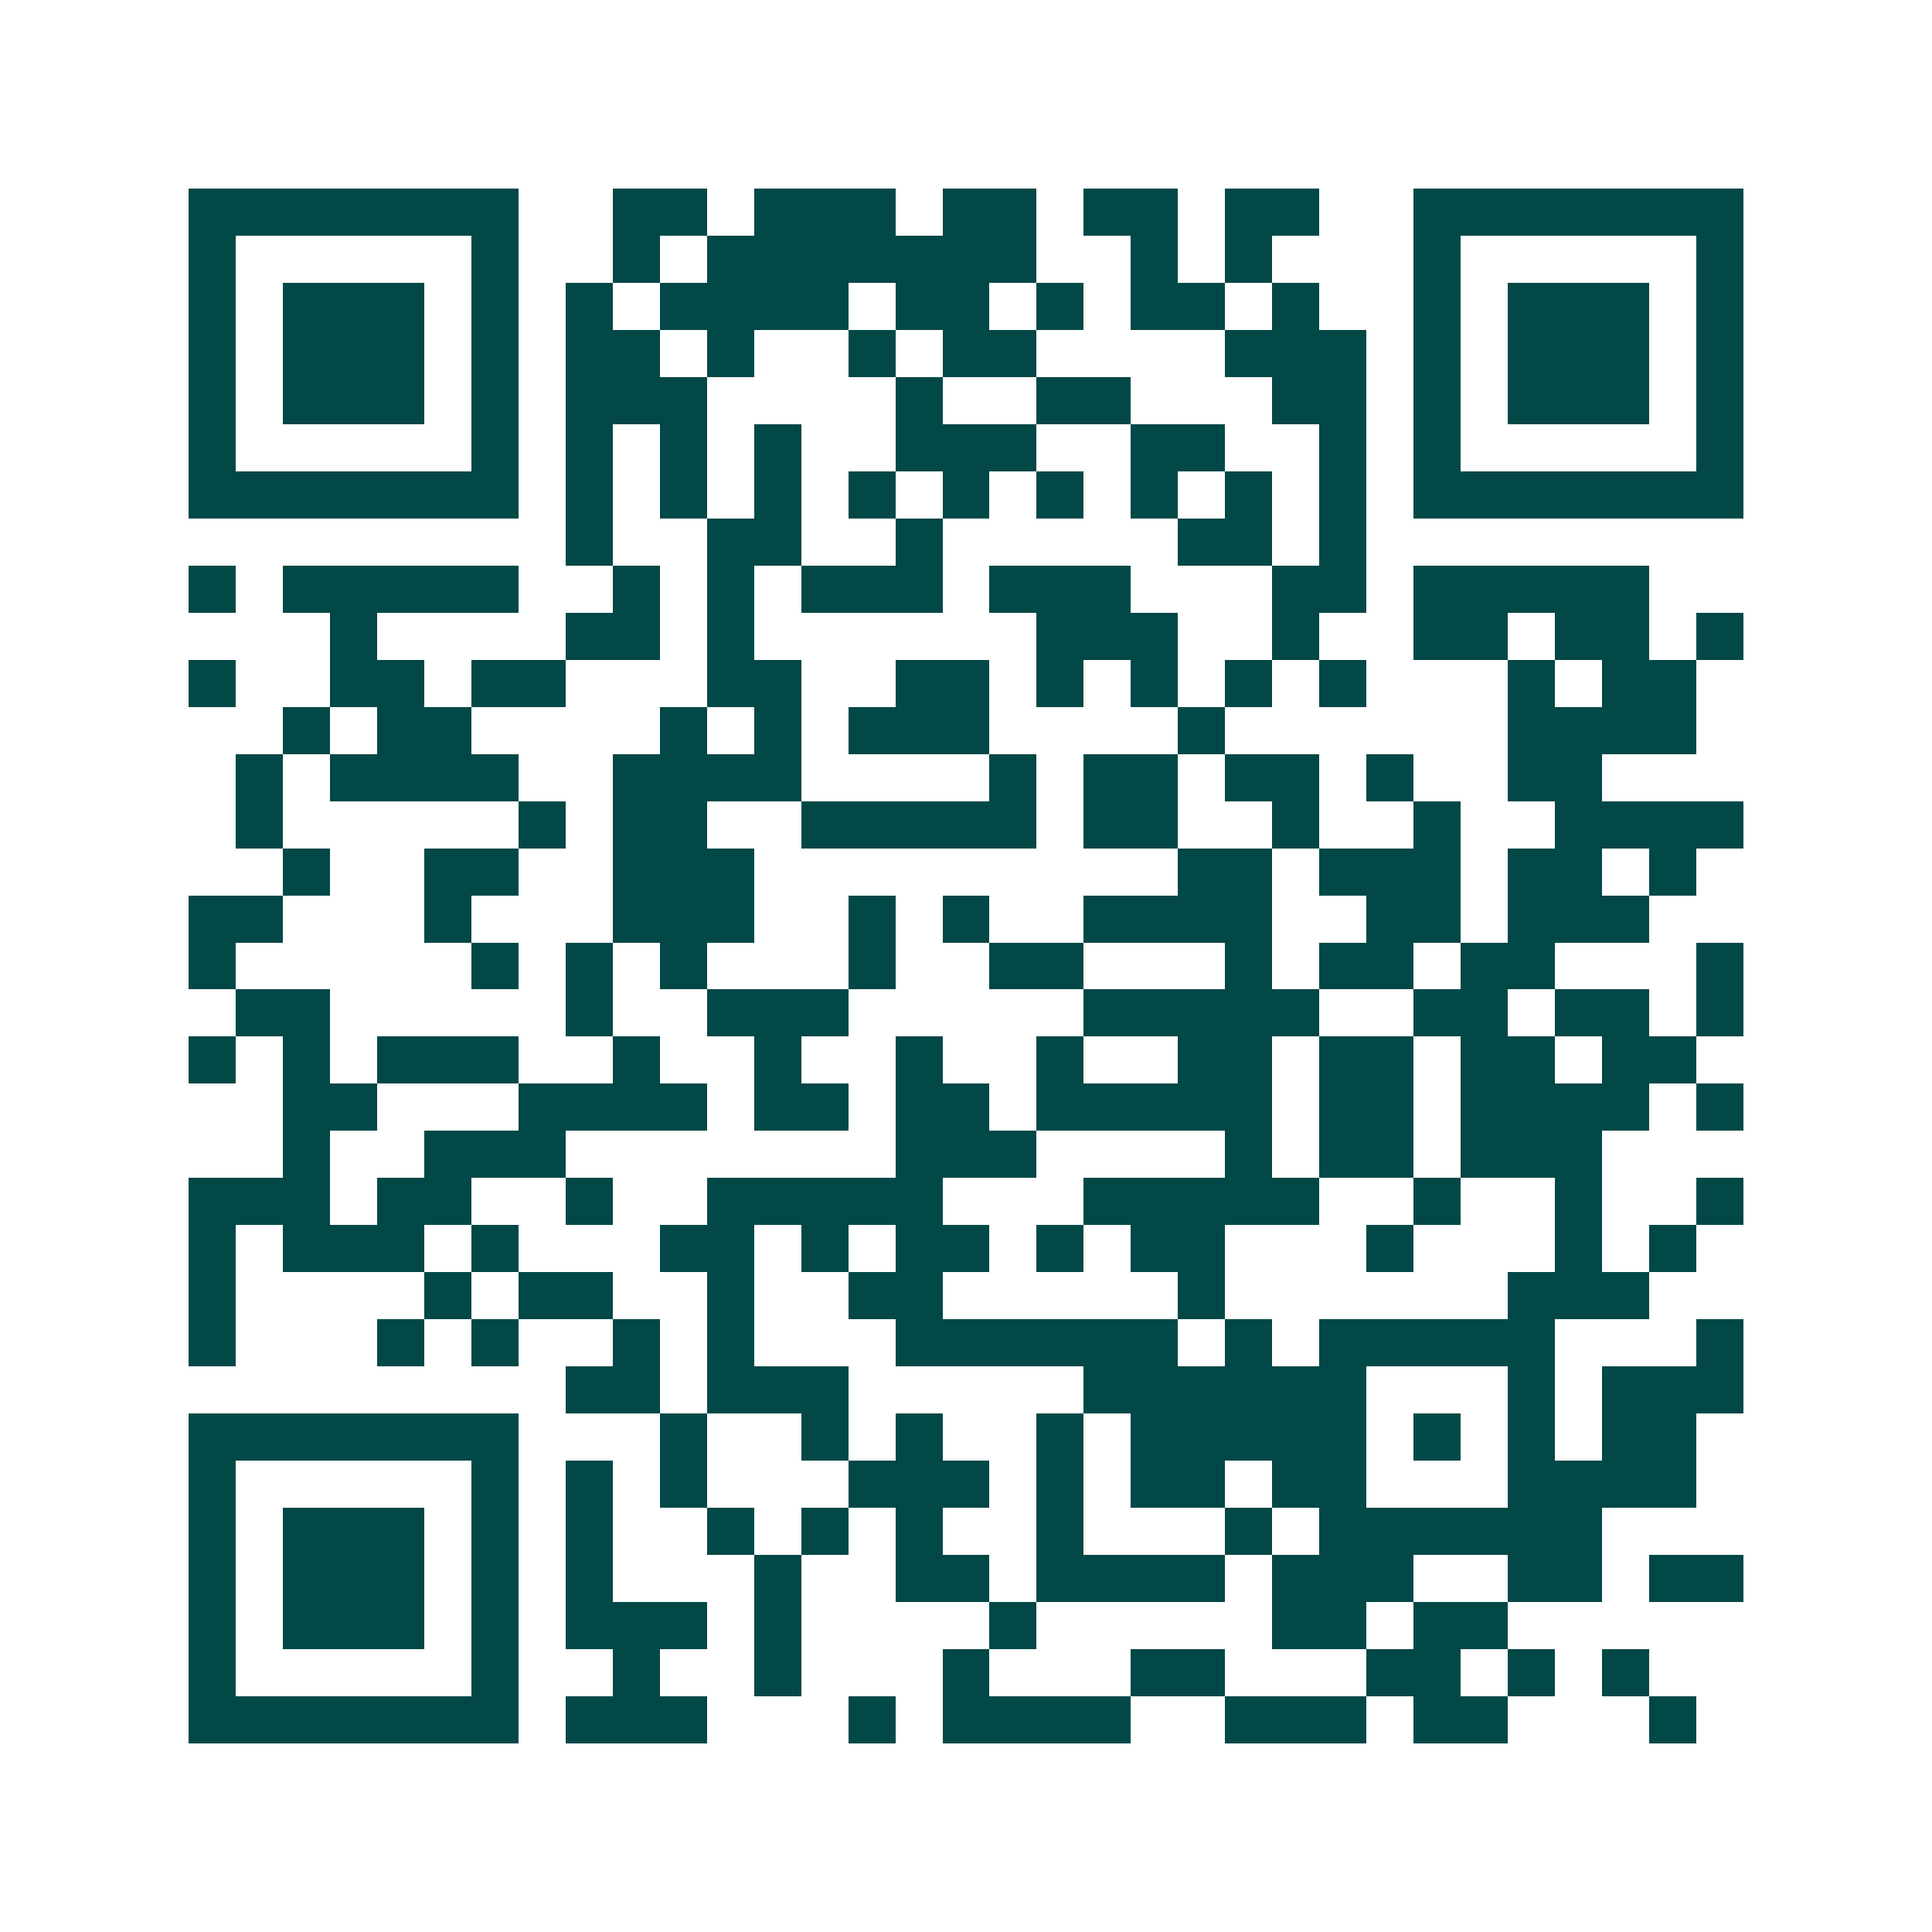 <svg xmlns="http://www.w3.org/2000/svg" width="200" height="200" viewBox="0 0 41 41" shape-rendering="crispEdges"><path fill="#ffffff" d="M0 0h41v41H0z"/><path stroke="#014847" d="M4 4.5h7m2 0h2m1 0h3m1 0h2m1 0h2m1 0h2m2 0h7M4 5.5h1m5 0h1m2 0h1m1 0h7m2 0h1m1 0h1m3 0h1m5 0h1M4 6.5h1m1 0h3m1 0h1m1 0h1m1 0h4m1 0h2m1 0h1m1 0h2m1 0h1m2 0h1m1 0h3m1 0h1M4 7.5h1m1 0h3m1 0h1m1 0h2m1 0h1m2 0h1m1 0h2m4 0h3m1 0h1m1 0h3m1 0h1M4 8.5h1m1 0h3m1 0h1m1 0h3m4 0h1m2 0h2m3 0h2m1 0h1m1 0h3m1 0h1M4 9.5h1m5 0h1m1 0h1m1 0h1m1 0h1m2 0h3m2 0h2m2 0h1m1 0h1m5 0h1M4 10.5h7m1 0h1m1 0h1m1 0h1m1 0h1m1 0h1m1 0h1m1 0h1m1 0h1m1 0h1m1 0h7M12 11.5h1m2 0h2m2 0h1m5 0h2m1 0h1M4 12.5h1m1 0h5m2 0h1m1 0h1m1 0h3m1 0h3m3 0h2m1 0h5M7 13.5h1m4 0h2m1 0h1m6 0h3m2 0h1m2 0h2m1 0h2m1 0h1M4 14.5h1m2 0h2m1 0h2m3 0h2m2 0h2m1 0h1m1 0h1m1 0h1m1 0h1m3 0h1m1 0h2M6 15.5h1m1 0h2m4 0h1m1 0h1m1 0h3m4 0h1m6 0h4M5 16.5h1m1 0h4m2 0h4m4 0h1m1 0h2m1 0h2m1 0h1m2 0h2M5 17.5h1m5 0h1m1 0h2m2 0h5m1 0h2m2 0h1m2 0h1m2 0h4M6 18.5h1m2 0h2m2 0h3m9 0h2m1 0h3m1 0h2m1 0h1M4 19.5h2m3 0h1m3 0h3m2 0h1m1 0h1m2 0h4m2 0h2m1 0h3M4 20.5h1m5 0h1m1 0h1m1 0h1m3 0h1m2 0h2m3 0h1m1 0h2m1 0h2m3 0h1M5 21.5h2m5 0h1m2 0h3m5 0h5m2 0h2m1 0h2m1 0h1M4 22.5h1m1 0h1m1 0h3m2 0h1m2 0h1m2 0h1m2 0h1m2 0h2m1 0h2m1 0h2m1 0h2M6 23.5h2m3 0h4m1 0h2m1 0h2m1 0h5m1 0h2m1 0h4m1 0h1M6 24.5h1m2 0h3m7 0h3m4 0h1m1 0h2m1 0h3M4 25.5h3m1 0h2m2 0h1m2 0h5m3 0h5m2 0h1m2 0h1m2 0h1M4 26.5h1m1 0h3m1 0h1m3 0h2m1 0h1m1 0h2m1 0h1m1 0h2m3 0h1m3 0h1m1 0h1M4 27.5h1m4 0h1m1 0h2m2 0h1m2 0h2m5 0h1m6 0h3M4 28.5h1m3 0h1m1 0h1m2 0h1m1 0h1m3 0h6m1 0h1m1 0h5m3 0h1M12 29.5h2m1 0h3m5 0h6m3 0h1m1 0h3M4 30.5h7m3 0h1m2 0h1m1 0h1m2 0h1m1 0h5m1 0h1m1 0h1m1 0h2M4 31.5h1m5 0h1m1 0h1m1 0h1m3 0h3m1 0h1m1 0h2m1 0h2m3 0h4M4 32.5h1m1 0h3m1 0h1m1 0h1m2 0h1m1 0h1m1 0h1m2 0h1m3 0h1m1 0h6M4 33.5h1m1 0h3m1 0h1m1 0h1m3 0h1m2 0h2m1 0h4m1 0h3m2 0h2m1 0h2M4 34.5h1m1 0h3m1 0h1m1 0h3m1 0h1m4 0h1m5 0h2m1 0h2M4 35.5h1m5 0h1m2 0h1m2 0h1m3 0h1m3 0h2m3 0h2m1 0h1m1 0h1M4 36.5h7m1 0h3m3 0h1m1 0h4m2 0h3m1 0h2m3 0h1"/></svg>
